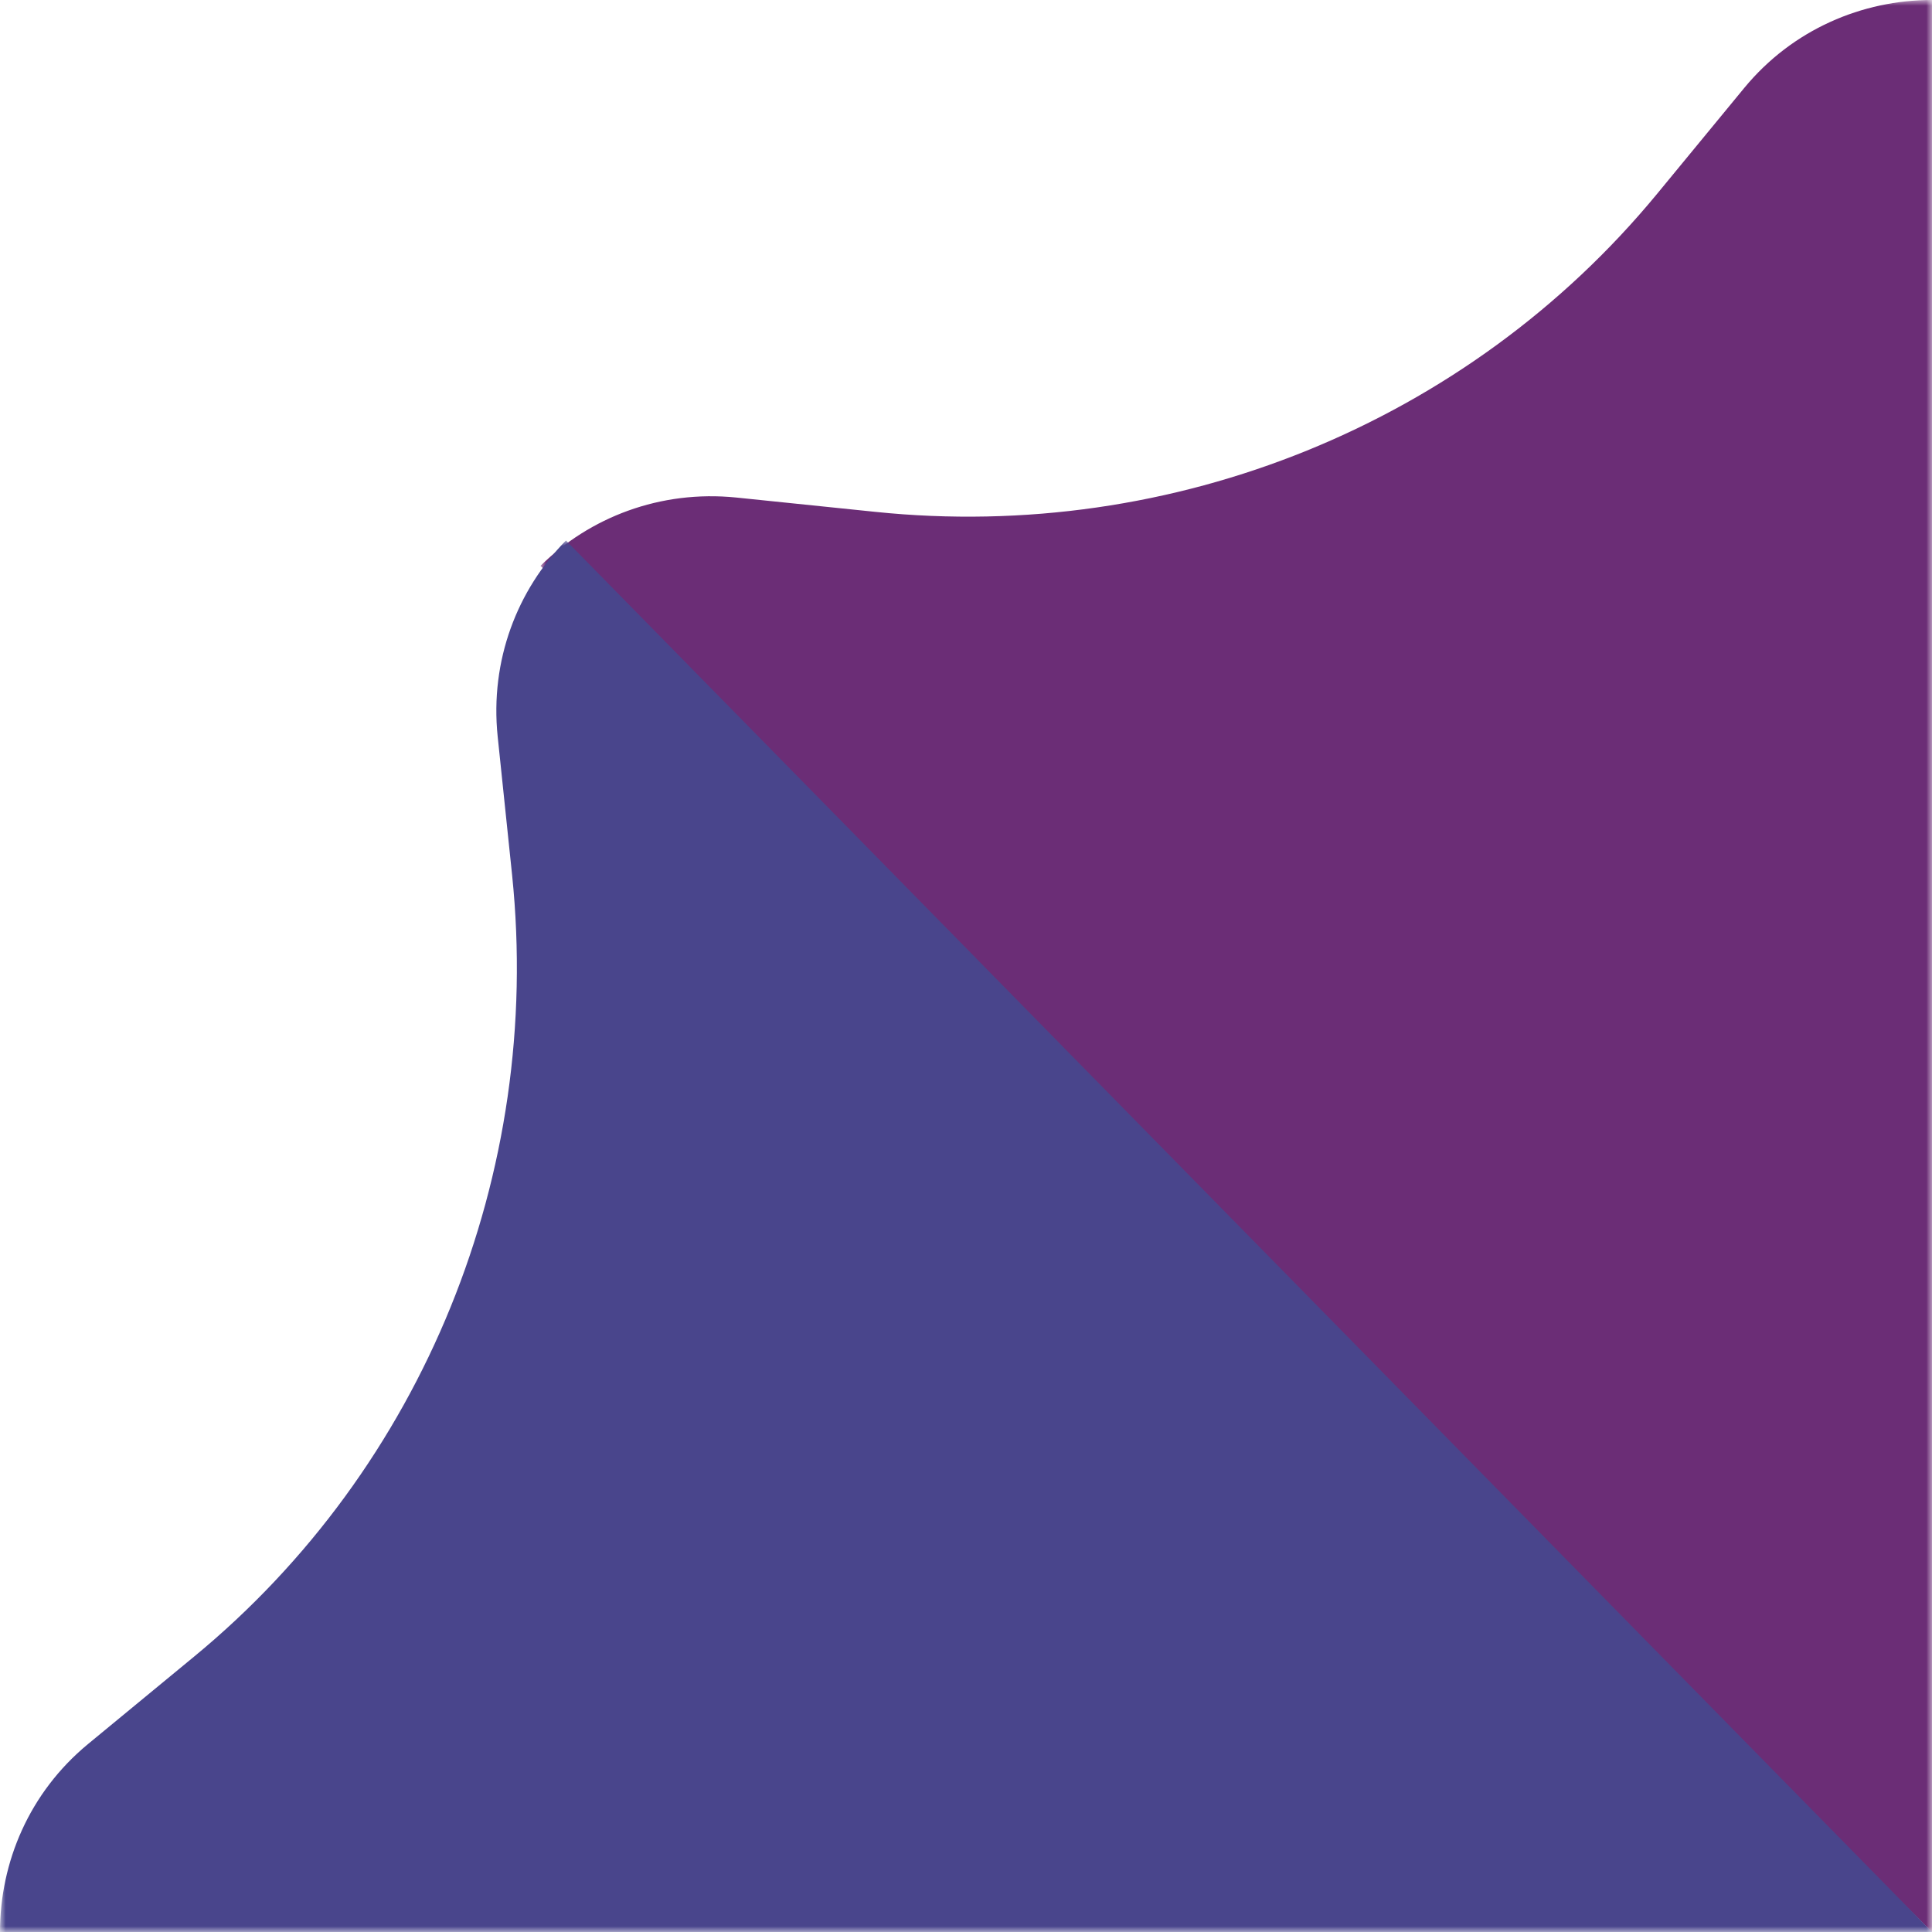 <svg width="168" height="168" viewBox="0 0 168 168" fill="none" xmlns="http://www.w3.org/2000/svg">
<mask id="mask0_22_55" style="mask-type:alpha" maskUnits="userSpaceOnUse" x="47" y="0" width="121" height="168">
<path fill-rule="evenodd" clip-rule="evenodd" d="M47 0H168V168H47V0Z" fill="white"/>
</mask>
<g mask="url(#mask0_22_55)">
<path fill-rule="evenodd" clip-rule="evenodd" d="M168.001 -0.001V168L150.686 151.002L47 49.203C51.274 44.995 57.397 42.589 64.036 43.265L76.111 44.509C102.061 47.199 127.623 36.805 144.056 16.903L151.676 7.645C155.879 2.547 161.952 -0.001 168.001 -0.001" fill="#6B2D76"/>
</g>
<mask id="mask1_22_55" style="mask-type:alpha" maskUnits="userSpaceOnUse" x="0" y="47" width="168" height="121">
<path fill-rule="evenodd" clip-rule="evenodd" d="M0 47H168V168H0V47Z" fill="white"/>
</mask>
<g mask="url(#mask1_22_55)">
<path fill-rule="evenodd" clip-rule="evenodd" d="M168.001 168H0C0 161.927 2.548 155.877 7.644 151.664L16.902 144.033C36.816 127.627 47.2 102.055 44.534 76.12L43.276 64.046C42.59 57.408 44.996 51.274 49.216 47L151.003 150.687L168.001 168Z" fill="#49458C"/>
</g>
</svg>
